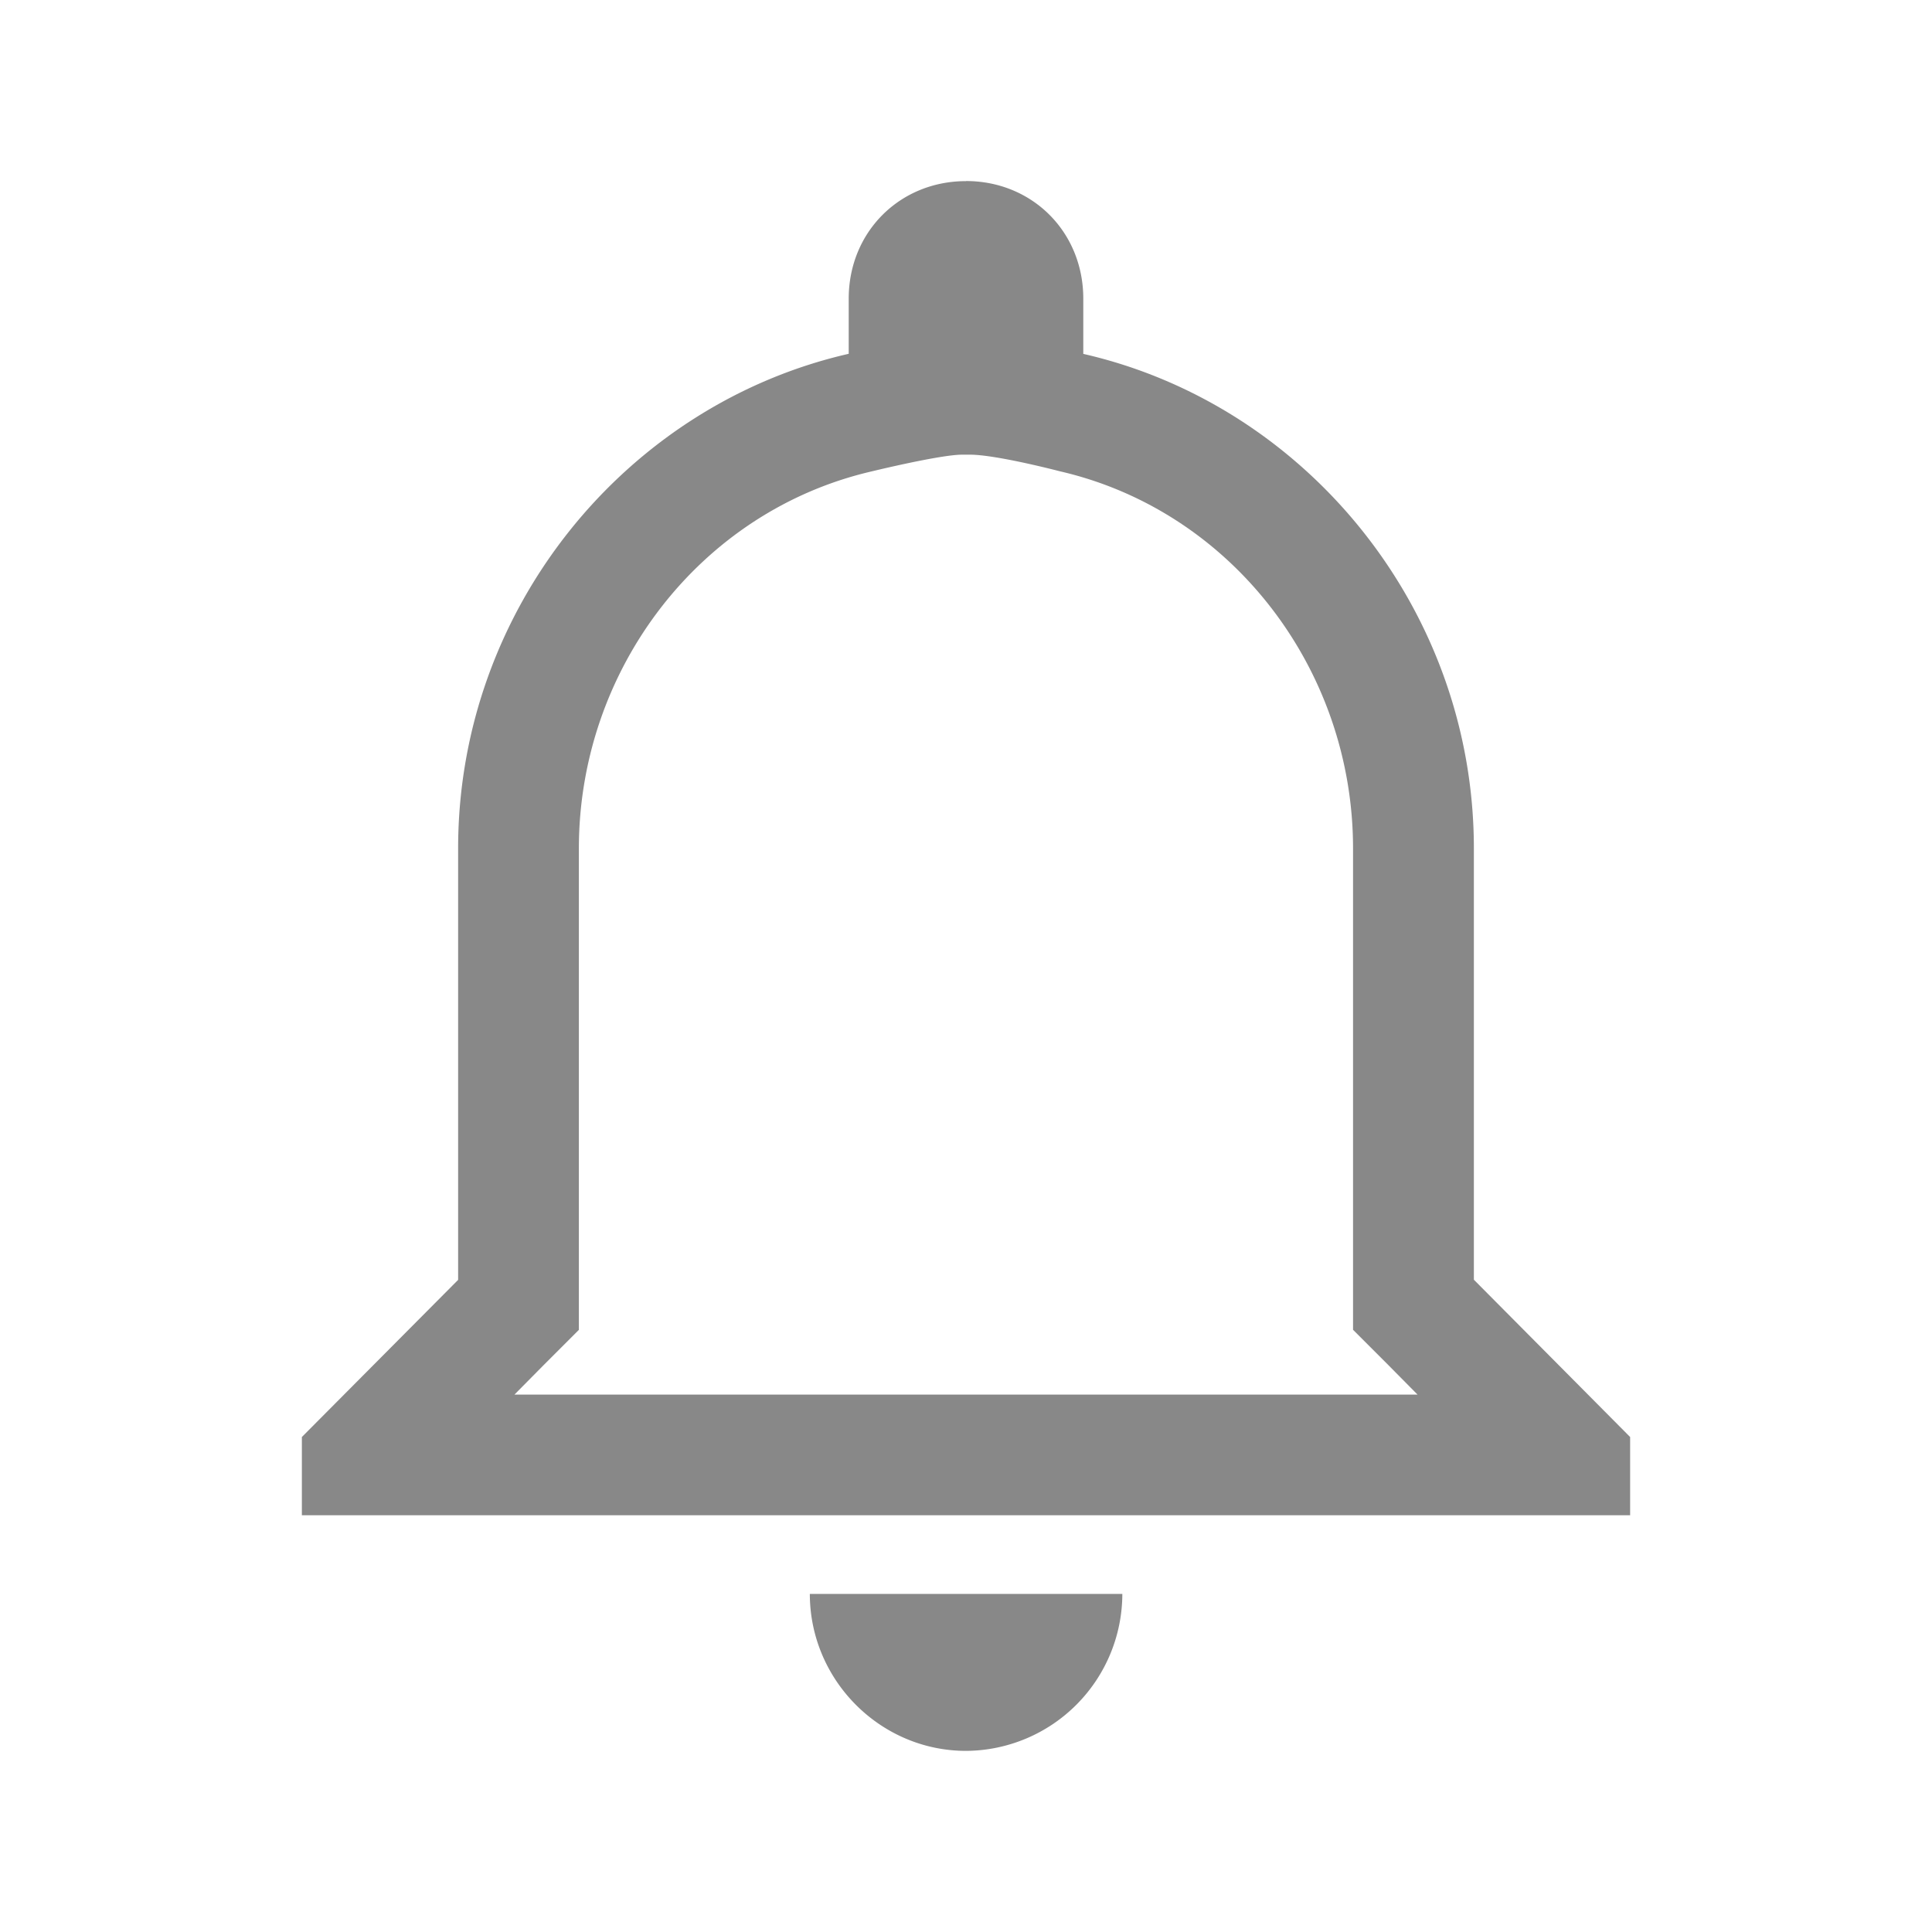 <svg xmlns="http://www.w3.org/2000/svg" width="24" height="24" class="icon-size me-1 align-middle"><path d="M12.047 5.648c.332 0 1.121.207 1.121.207 2.137.493 3.64 2.461 3.64 4.684v5.98l.438.438.363.367H6.391l.363-.367.437-.437v-5.98c0-2.224 1.504-4.192 3.641-4.685 0 0 .848-.207 1.121-.207M12 2.25c-.824 0-1.457.633-1.457 1.46v.685c-2.766.632-4.852 3.168-4.852 6.144v5.36L3.75 17.851v.972h16.5v-.972l-1.941-1.954V10.54c0-2.976-2.086-5.512-4.852-6.144V3.71c0-.828-.633-1.461-1.457-1.461zm1.941 17.55H10.06c0 1.071.875 1.95 1.941 1.95a1.953 1.953 0 001.941-1.95zm0 0" fill="#888"/></svg>